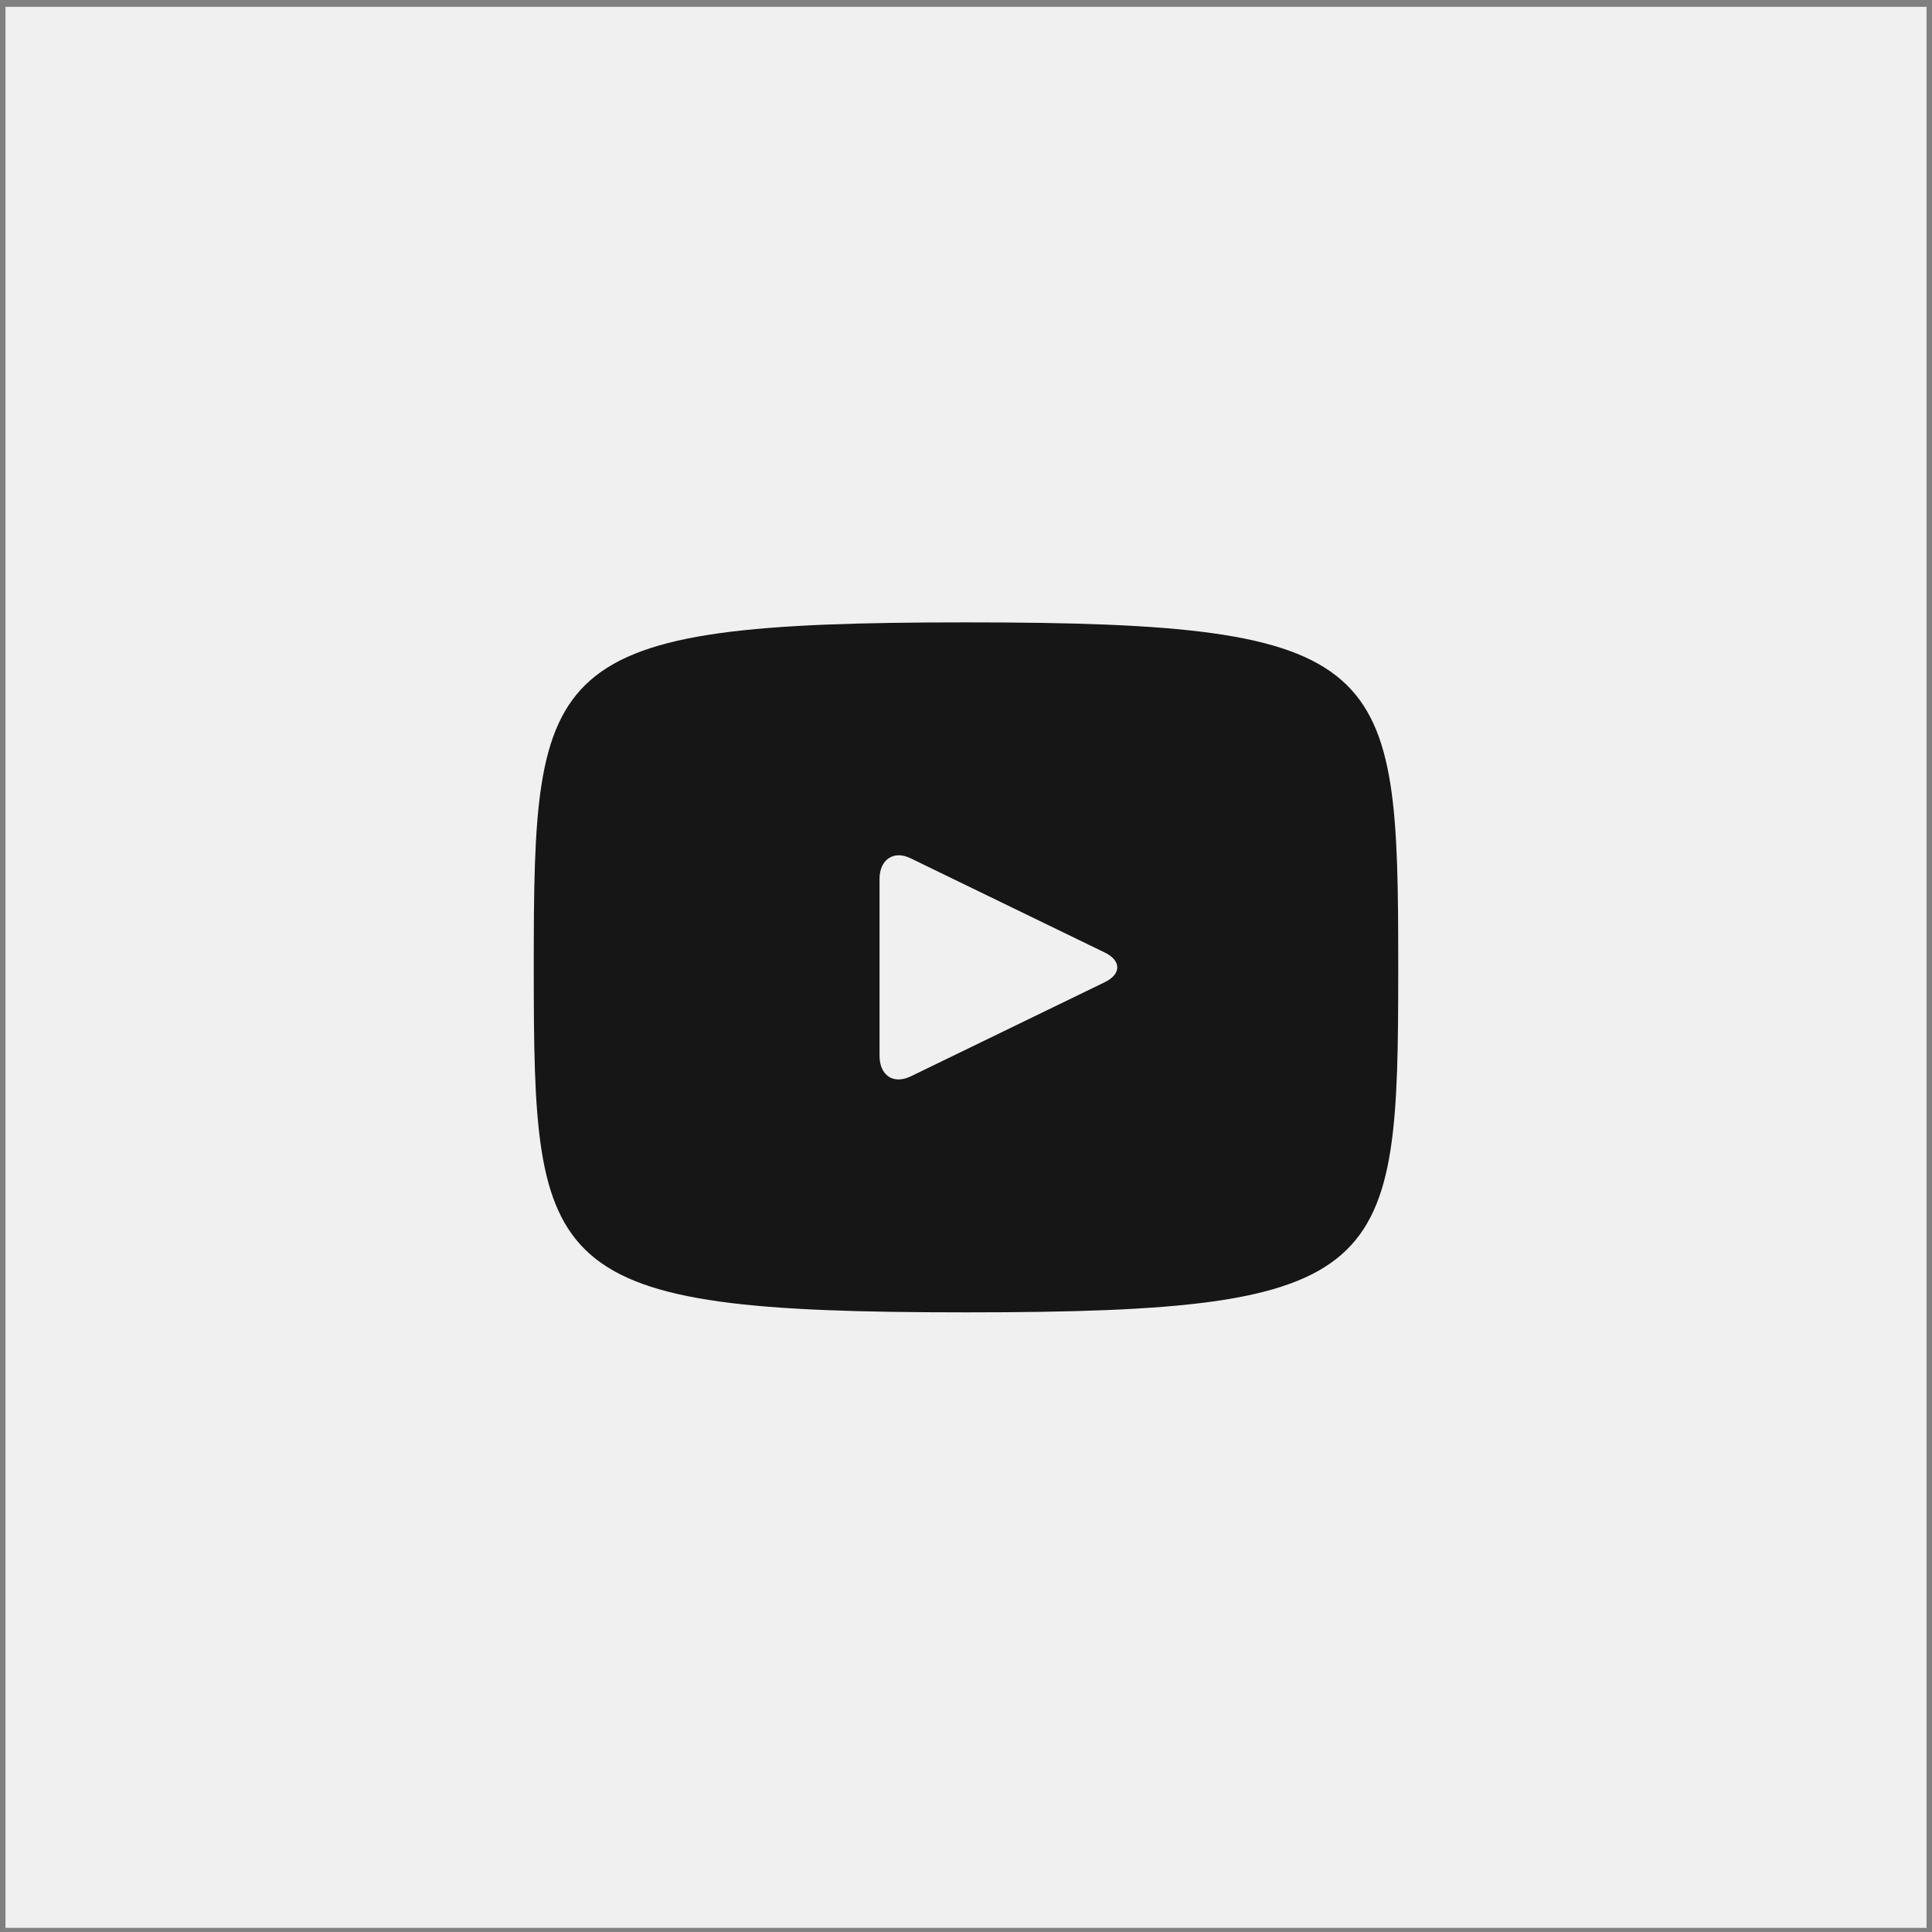 <?xml version="1.0" encoding="UTF-8"?> <svg xmlns="http://www.w3.org/2000/svg" width="44" height="44" viewBox="0 0 44 44" fill="none"><rect x="0" y="0" width="44" height="44" fill="#808080" stroke="none"/><rect width="43.75" height="43.75" transform="translate(0.125 0.156)" fill="#F0F0F0"></rect><path d="M22 14.174C12.325 14.174 12.156 15.059 12.156 22.031C12.156 29.002 12.325 29.888 22 29.888C31.675 29.888 31.844 29.002 31.844 22.031C31.844 15.059 31.675 14.174 22 14.174ZM25.15 22.374L20.734 24.517C20.341 24.702 20.031 24.488 20.031 24.045V20.017C20.031 19.574 20.355 19.36 20.734 19.545L25.15 21.688C25.544 21.874 25.544 22.188 25.15 22.374Z" fill="#161616"></path></svg> 